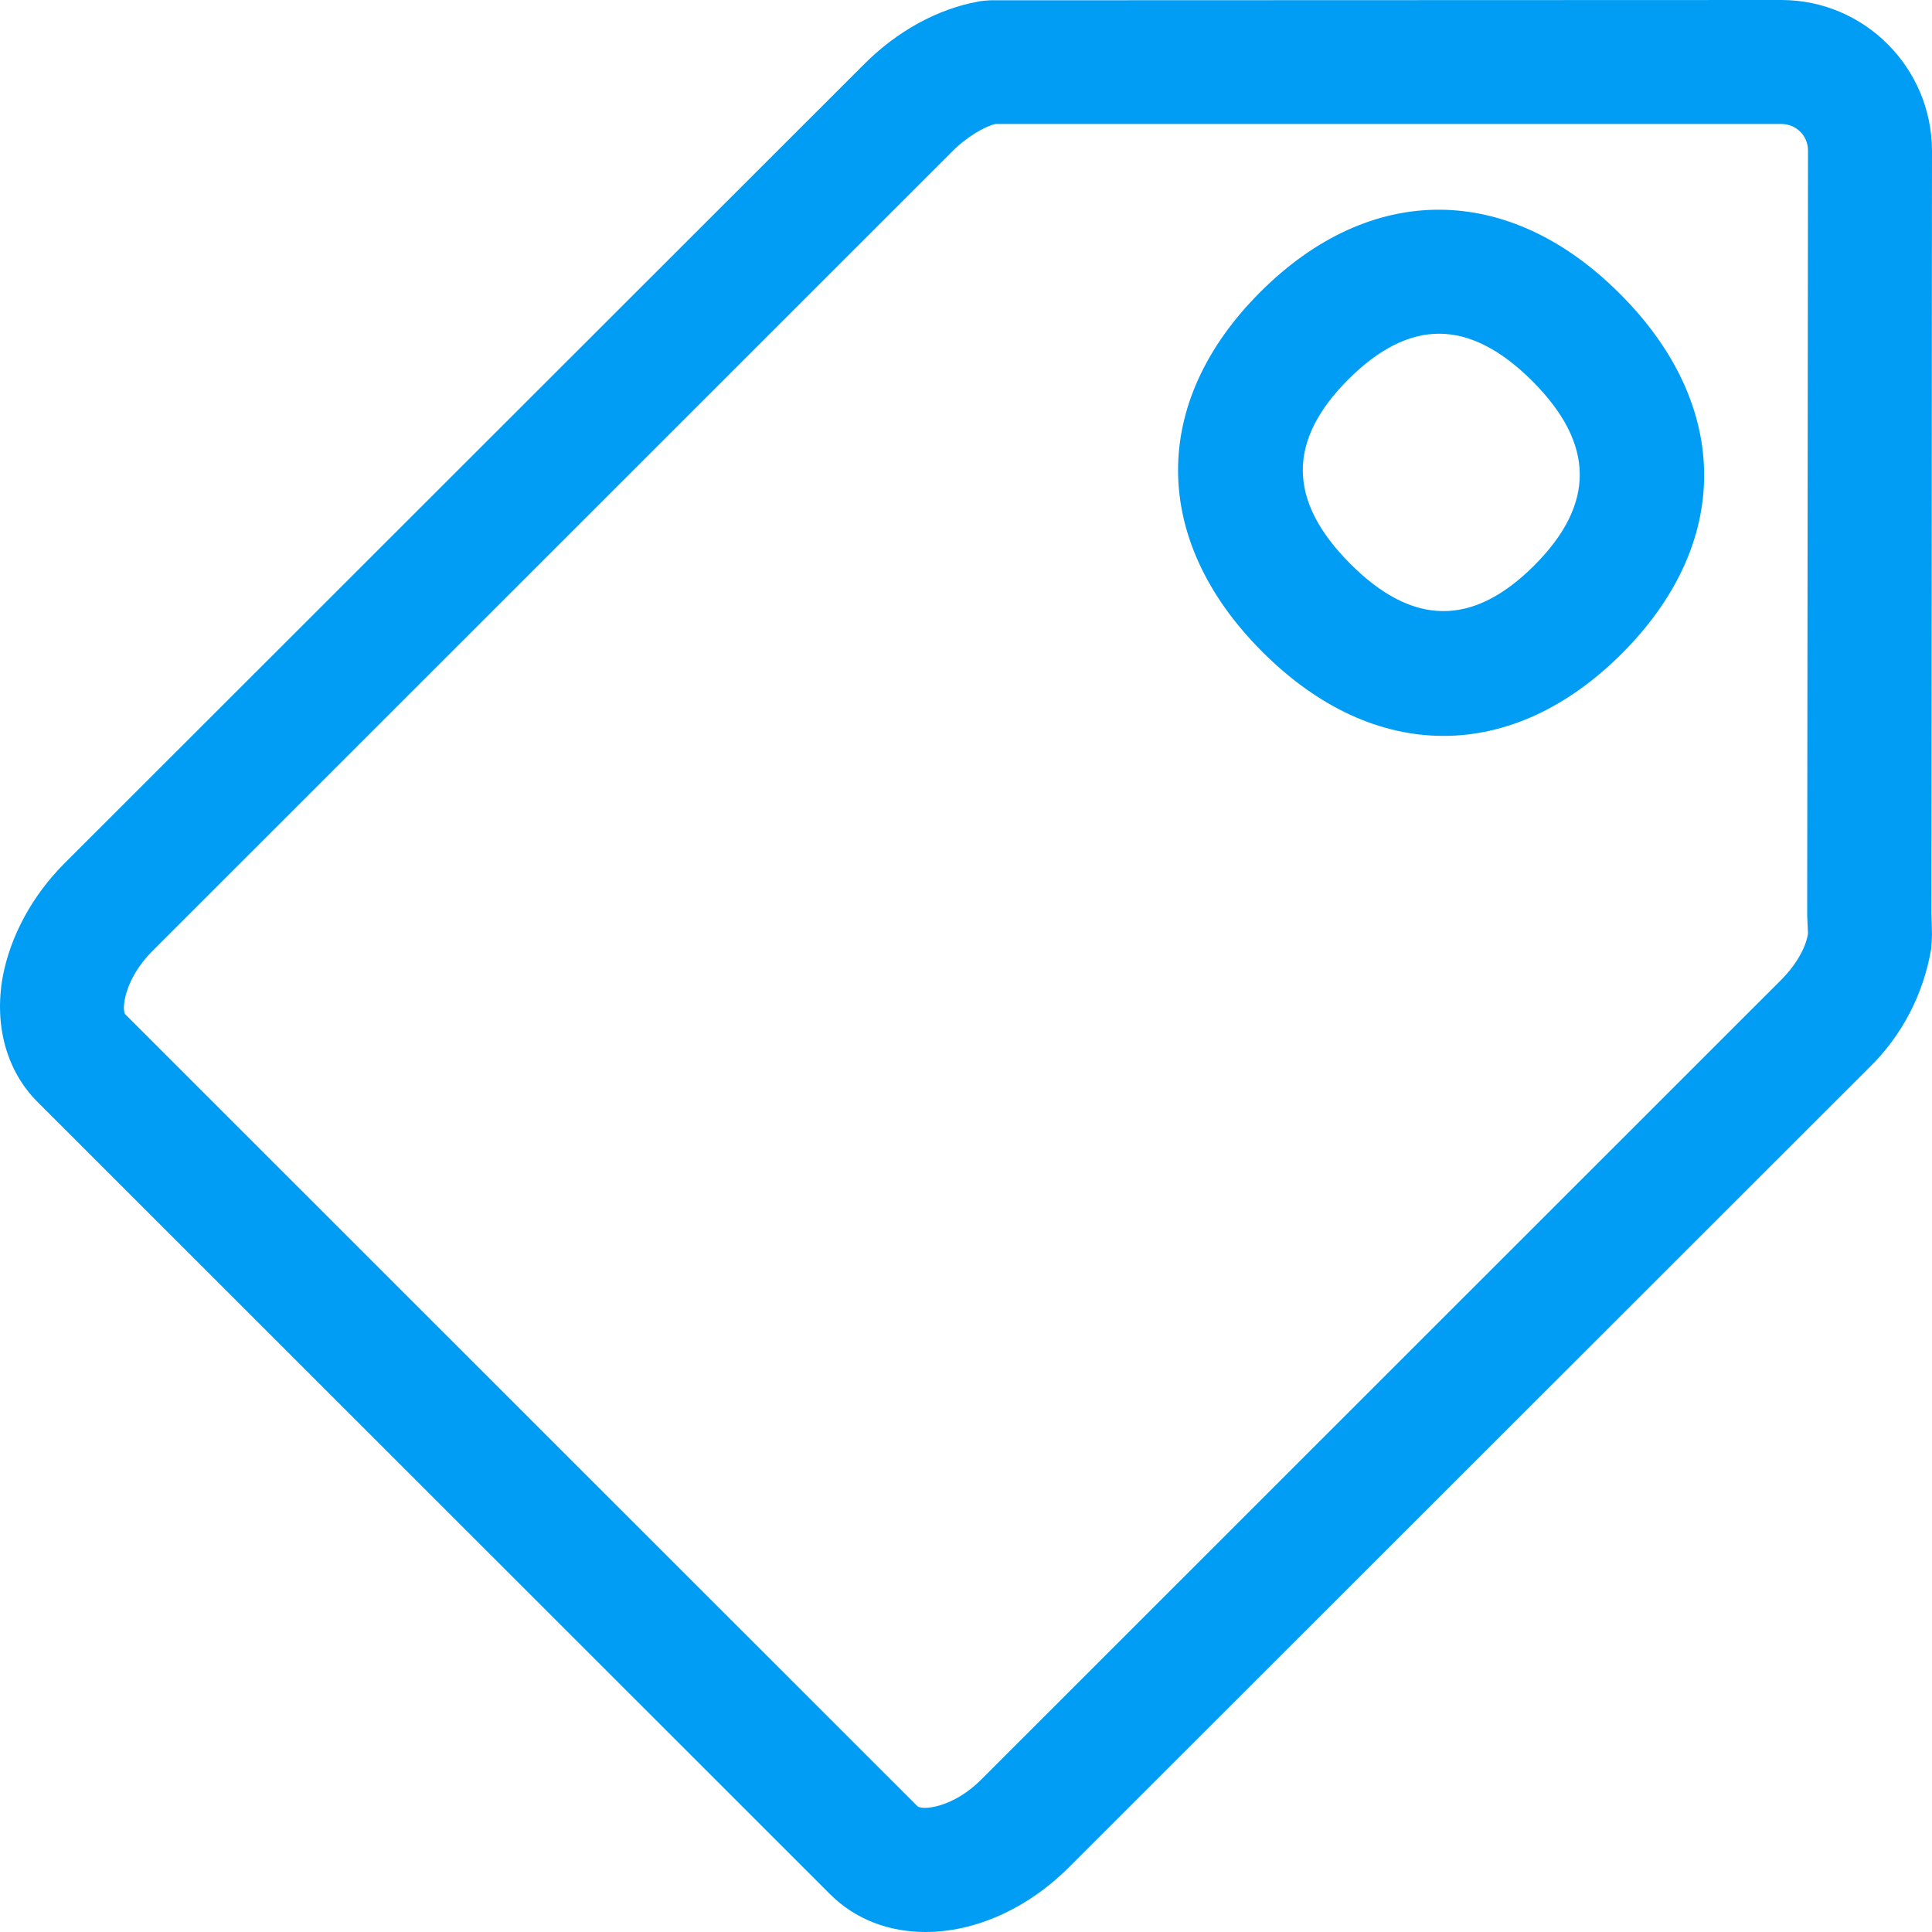 <svg width="48" height="48" viewBox="0 0 48 48" fill="none" xmlns="http://www.w3.org/2000/svg">
<g clip-path="url(#clip0_4072_2029)">
<path fill-rule="evenodd" clip-rule="evenodd" d="M44.243 24.355C44.612 23.986 44.865 23.556 44.919 23.194L44.899 22.743L44.919 3.736C44.919 3.374 44.626 3.08 44.257 3.08H24.731C24.464 3.142 24.014 3.401 23.651 3.77L3.79 23.624C3.08 24.335 3.025 25.072 3.107 25.195L22.798 44.879C22.934 44.981 23.692 44.906 24.382 44.209L44.243 24.355V24.355ZM48 3.743L47.986 22.702L48 23.215C48 23.283 47.986 23.508 47.979 23.577C47.788 24.703 47.248 25.742 46.429 26.534L26.561 46.388C25.502 47.447 24.198 48 22.996 48C22.094 48 21.254 47.693 20.619 47.057L0.929 27.374C0.164 26.609 -0.15 25.475 0.068 24.266C0.259 23.256 0.799 22.252 1.605 21.446L21.473 1.591C22.292 0.772 23.29 0.225 24.294 0.041C24.341 0.027 24.56 0.007 24.601 0.007L44.257 0C46.32 0 47.993 1.68 48 3.743V3.743ZM38.117 14.049C39.64 12.526 39.626 11.03 38.076 9.473C37.291 8.688 36.519 8.291 35.754 8.291C35.003 8.291 34.251 8.674 33.5 9.425C31.977 10.948 31.991 12.444 33.541 14.001C35.091 15.558 36.587 15.579 38.117 14.049ZM31.314 7.253C34.053 4.515 37.482 4.528 40.248 7.301C43.021 10.074 43.035 13.496 40.296 16.235C38.93 17.601 37.4 18.283 35.863 18.283C34.306 18.283 32.756 17.587 31.362 16.194C28.589 13.421 28.569 9.992 31.314 7.253V7.253Z" fill="#019DF4"/>
</g>
<defs>
<clipPath id="clip0_4072_2029">
<rect width="48" height="48" fill="white"/>
</clipPath>
</defs>
</svg>
